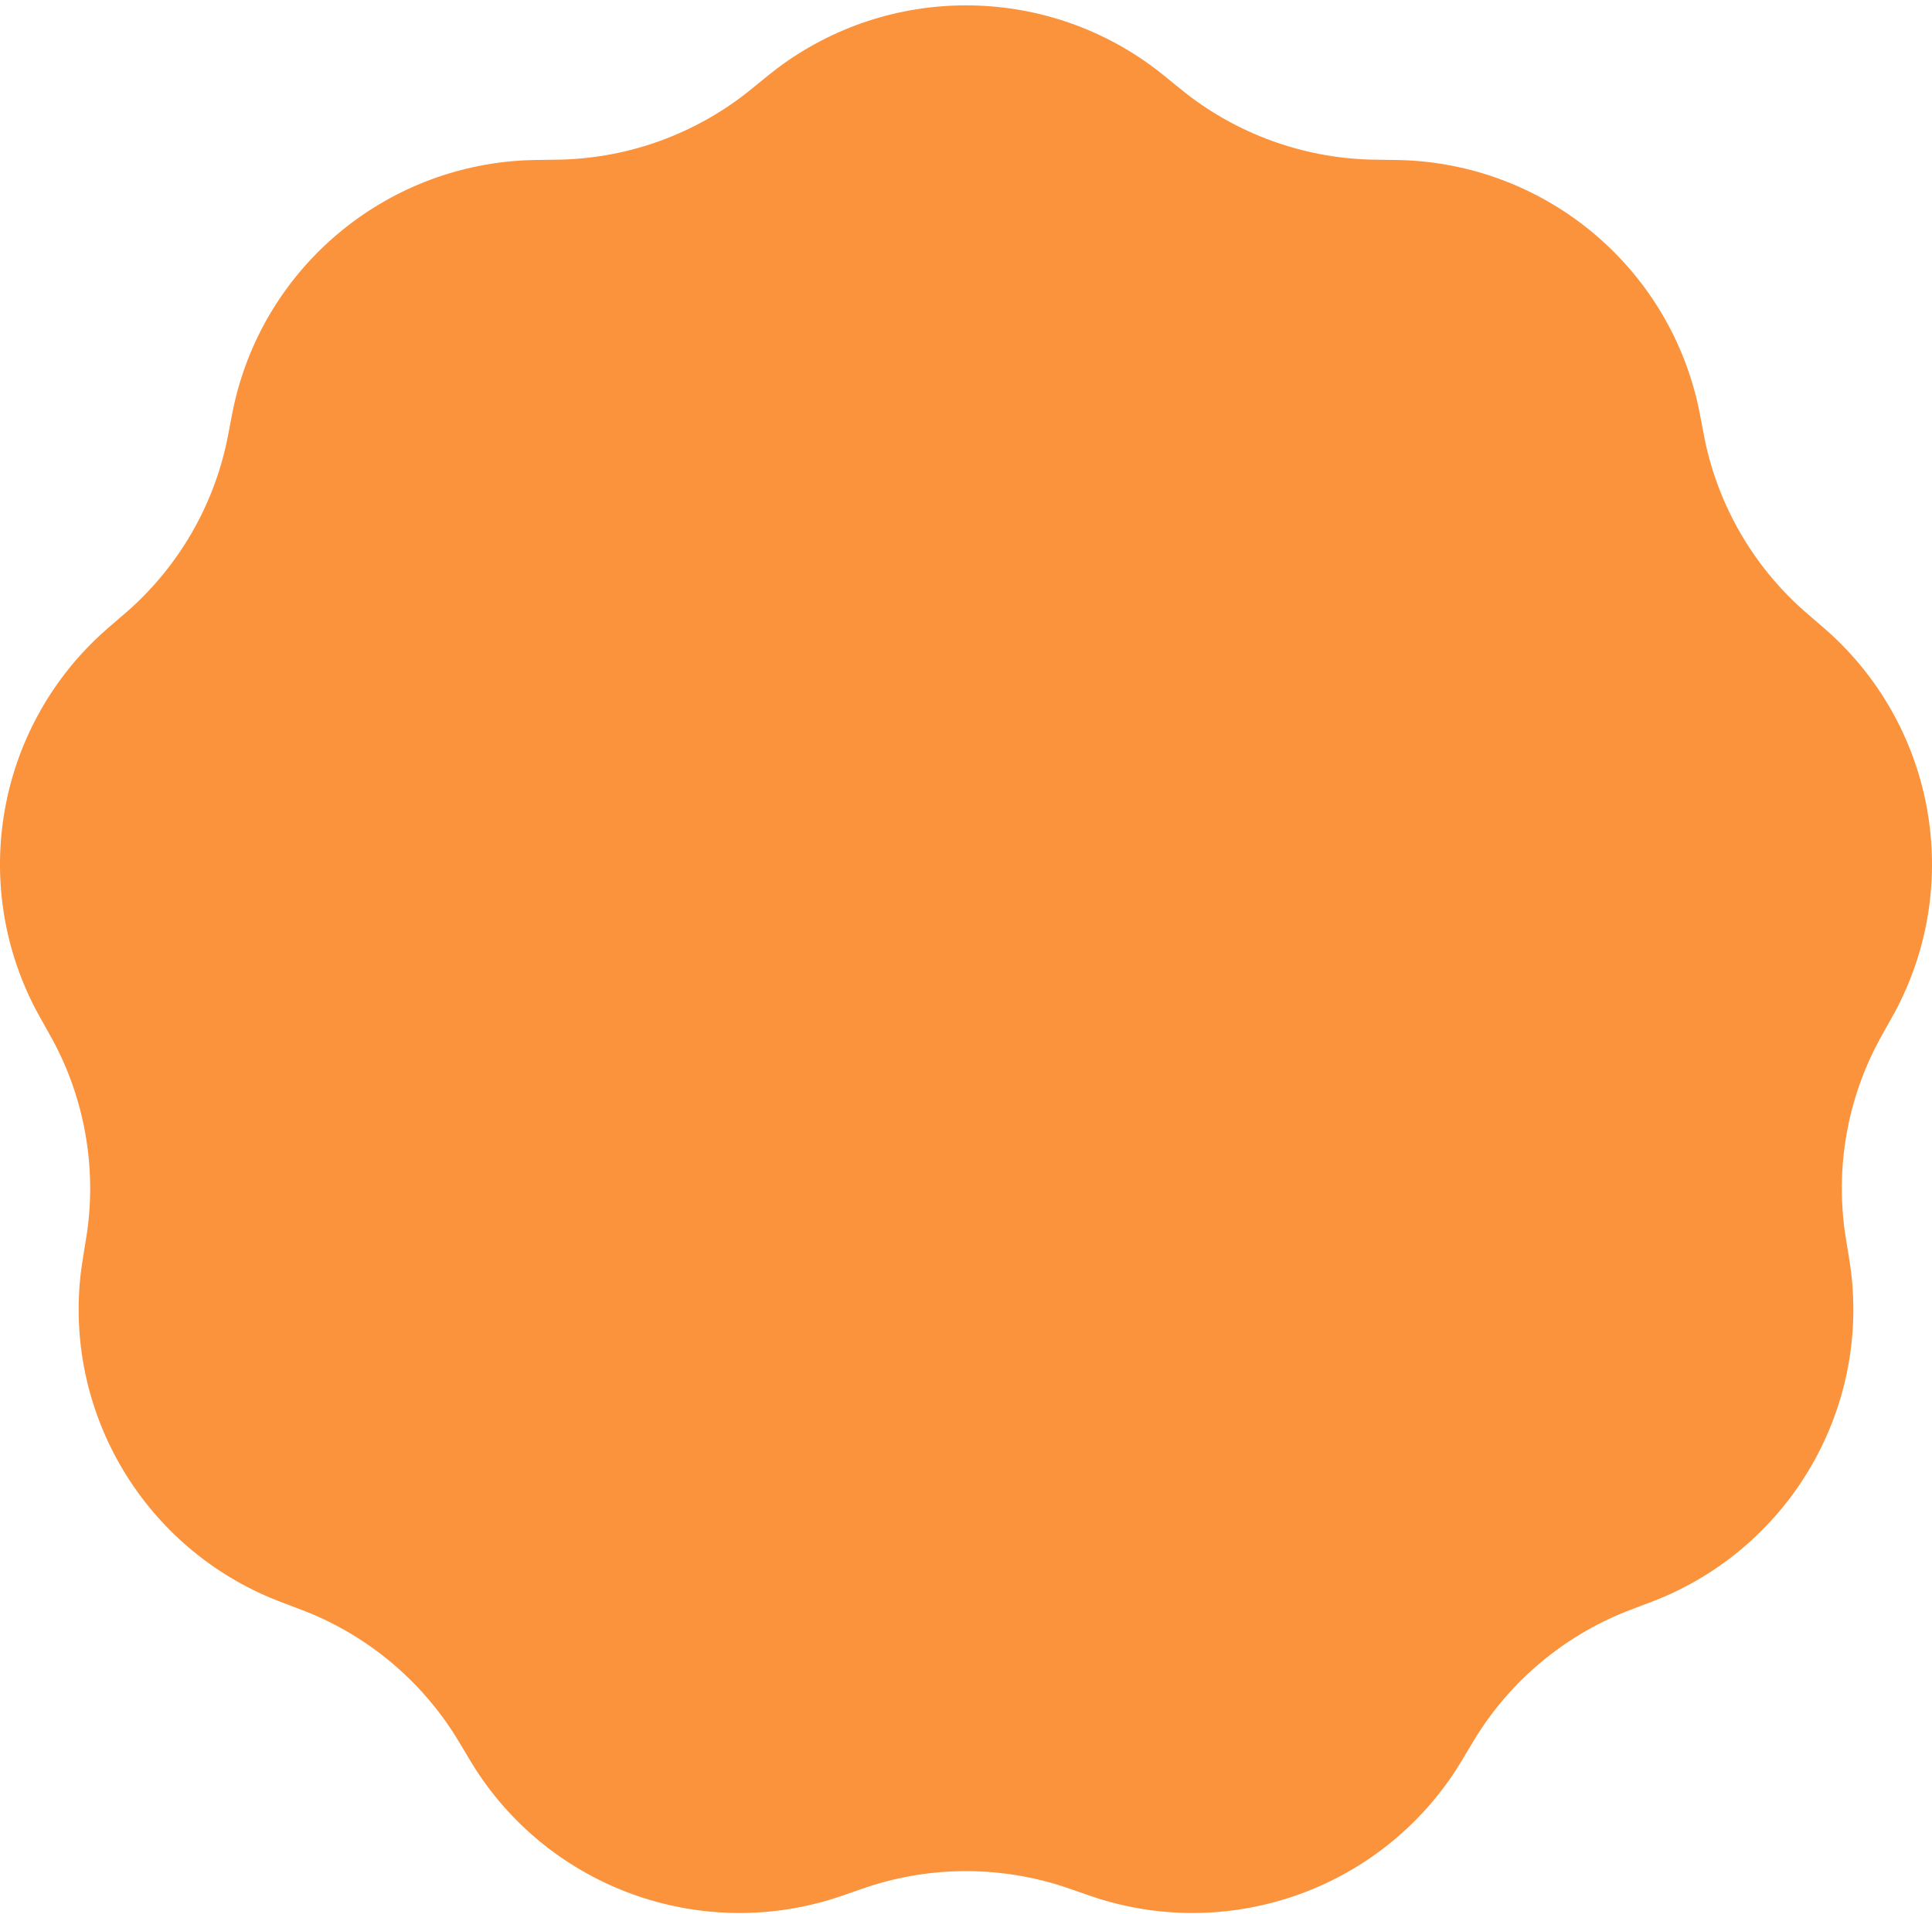 <svg width="324" height="321" viewBox="0 0 324 321" fill="none" xmlns="http://www.w3.org/2000/svg">
<path d="M126.828 14.276C128.574 12.85 129.448 12.137 130.245 11.535C149.03 -2.645 174.97 -2.645 193.755 11.535C194.552 12.137 195.425 12.85 197.172 14.276C197.952 14.912 198.342 15.23 198.727 15.533C207.567 22.479 218.406 26.415 229.652 26.764C230.143 26.779 230.647 26.785 231.654 26.797C233.911 26.826 235.039 26.84 236.037 26.89C259.563 28.074 279.435 44.711 284.689 67.621C284.912 68.593 285.121 69.699 285.541 71.912C285.728 72.899 285.822 73.393 285.922 73.872C288.219 84.862 293.986 94.828 302.377 102.308C302.743 102.635 303.125 102.962 303.888 103.618C305.599 105.087 306.454 105.821 307.187 106.5C324.445 122.495 328.95 147.983 318.215 168.903C317.76 169.791 317.208 170.773 316.104 172.737C315.611 173.613 315.364 174.052 315.132 174.483C309.812 184.375 307.809 195.708 309.418 206.82C309.488 207.304 309.569 207.8 309.732 208.792C310.096 211.014 310.278 212.125 310.402 213.115C313.318 236.436 300.347 258.851 278.647 267.991C277.726 268.379 276.67 268.778 274.559 269.574C273.617 269.929 273.146 270.107 272.69 270.289C262.241 274.455 253.406 281.852 247.48 291.395C247.221 291.811 246.964 292.243 246.449 293.107C245.297 295.043 244.721 296.011 244.178 296.849C231.387 316.584 207.011 325.436 184.498 318.521C183.543 318.228 182.477 317.856 180.347 317.112C179.396 316.78 178.921 316.614 178.455 316.461C167.767 312.951 156.233 312.951 145.545 316.461C145.079 316.614 144.603 316.78 143.652 317.112C141.522 317.856 140.457 318.228 139.502 318.521C116.989 325.436 92.613 316.584 79.822 296.849C79.279 296.011 78.703 295.043 77.55 293.107C77.036 292.243 76.778 291.811 76.52 291.395C70.594 281.852 61.758 274.455 51.31 270.289C50.854 270.107 50.383 269.929 49.44 269.574C47.329 268.778 46.274 268.379 45.353 267.991C23.652 258.851 10.682 236.436 13.598 213.115C13.722 212.125 13.904 211.014 14.268 208.792C14.431 207.8 14.512 207.304 14.582 206.82C16.191 195.708 14.188 184.375 8.867 174.483C8.635 174.052 8.389 173.613 7.896 172.737C6.792 170.773 6.24 169.791 5.784 168.903C-4.95 147.983 -0.446 122.495 16.813 106.5C17.545 105.821 18.401 105.087 20.111 103.618C20.875 102.962 21.257 102.635 21.623 102.308C30.013 94.828 35.78 84.862 38.078 73.872C38.178 73.393 38.272 72.899 38.459 71.912C38.878 69.699 39.088 68.593 39.311 67.62C44.565 44.711 64.437 28.074 87.962 26.89C88.961 26.84 90.089 26.826 92.346 26.797C93.353 26.785 93.857 26.779 94.347 26.764C105.594 26.415 116.432 22.479 125.272 15.533C125.658 15.23 126.048 14.912 126.828 14.276Z" fill="#FB923C"/>
</svg>
